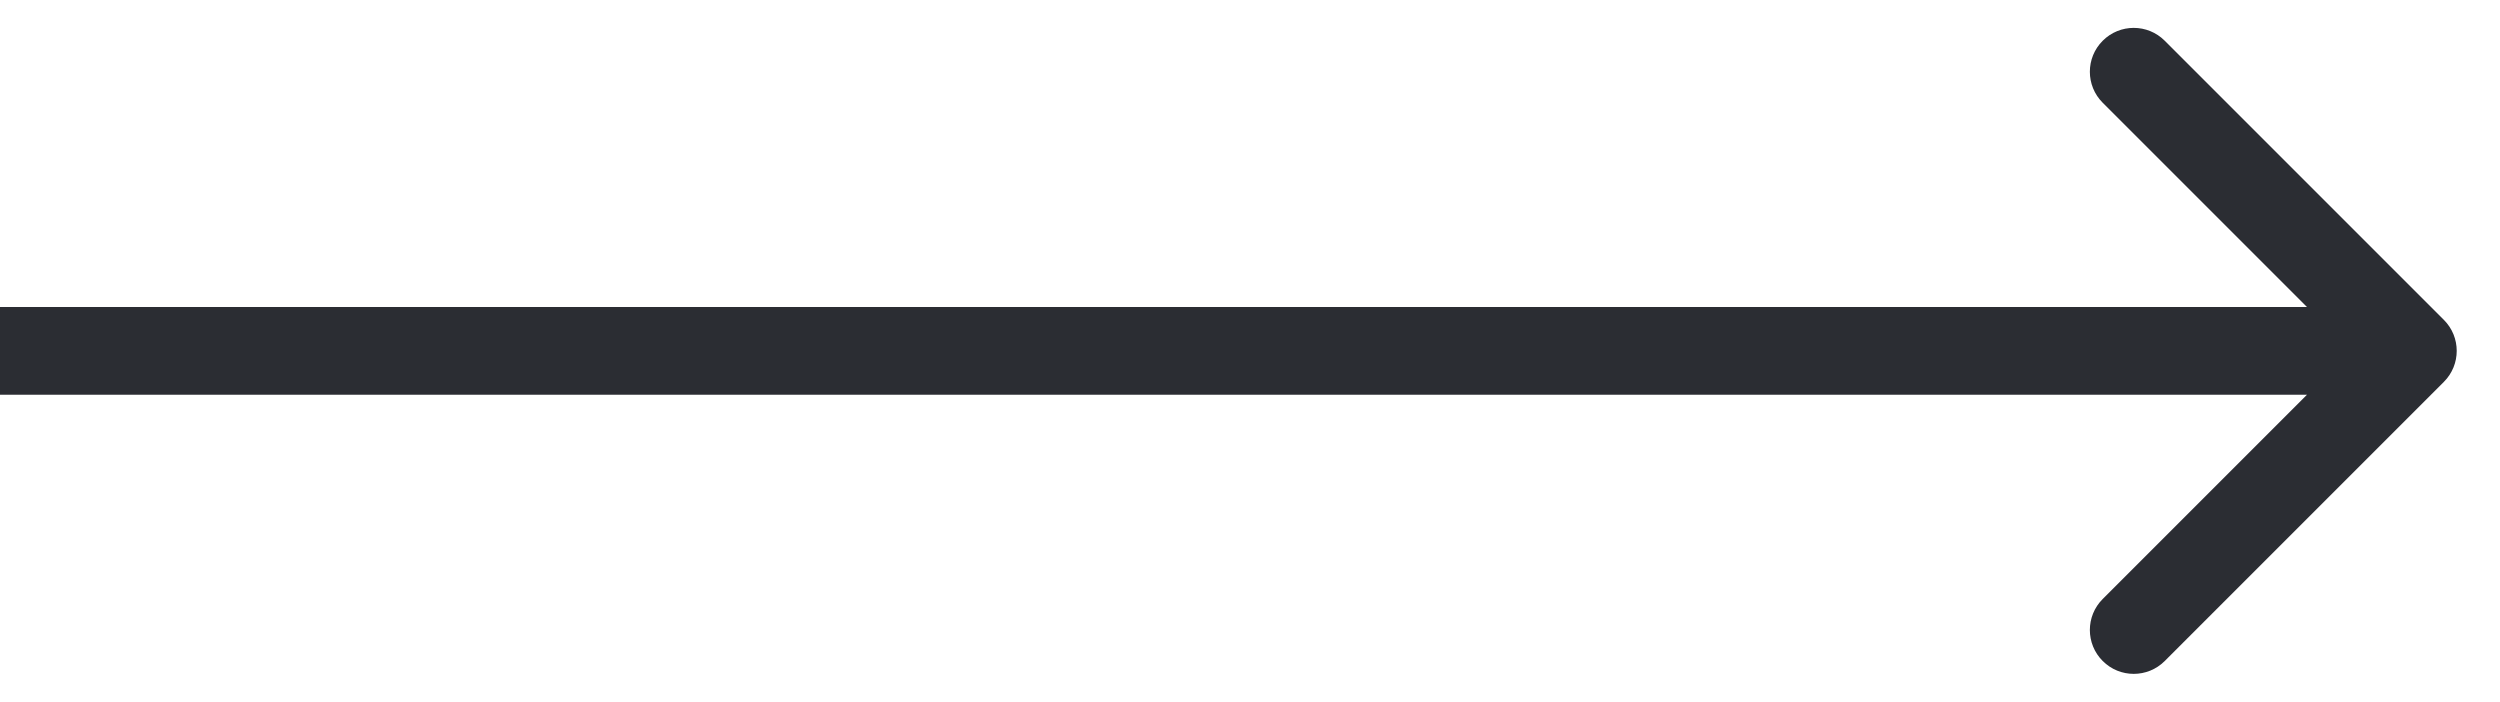 <svg width="57" height="16" viewBox="0 0 57 16" fill="none" xmlns="http://www.w3.org/2000/svg">
<path d="M55.72 8.707C56.111 8.317 56.111 7.683 55.72 7.293L49.356 0.929C48.966 0.538 48.332 0.538 47.942 0.929C47.551 1.319 47.551 1.953 47.942 2.343L53.599 8L47.942 13.657C47.551 14.047 47.551 14.681 47.942 15.071C48.332 15.462 48.966 15.462 49.356 15.071L55.72 8.707ZM0 9H55.013V7H0V9Z" fill="#2B2D33"/>
</svg>
